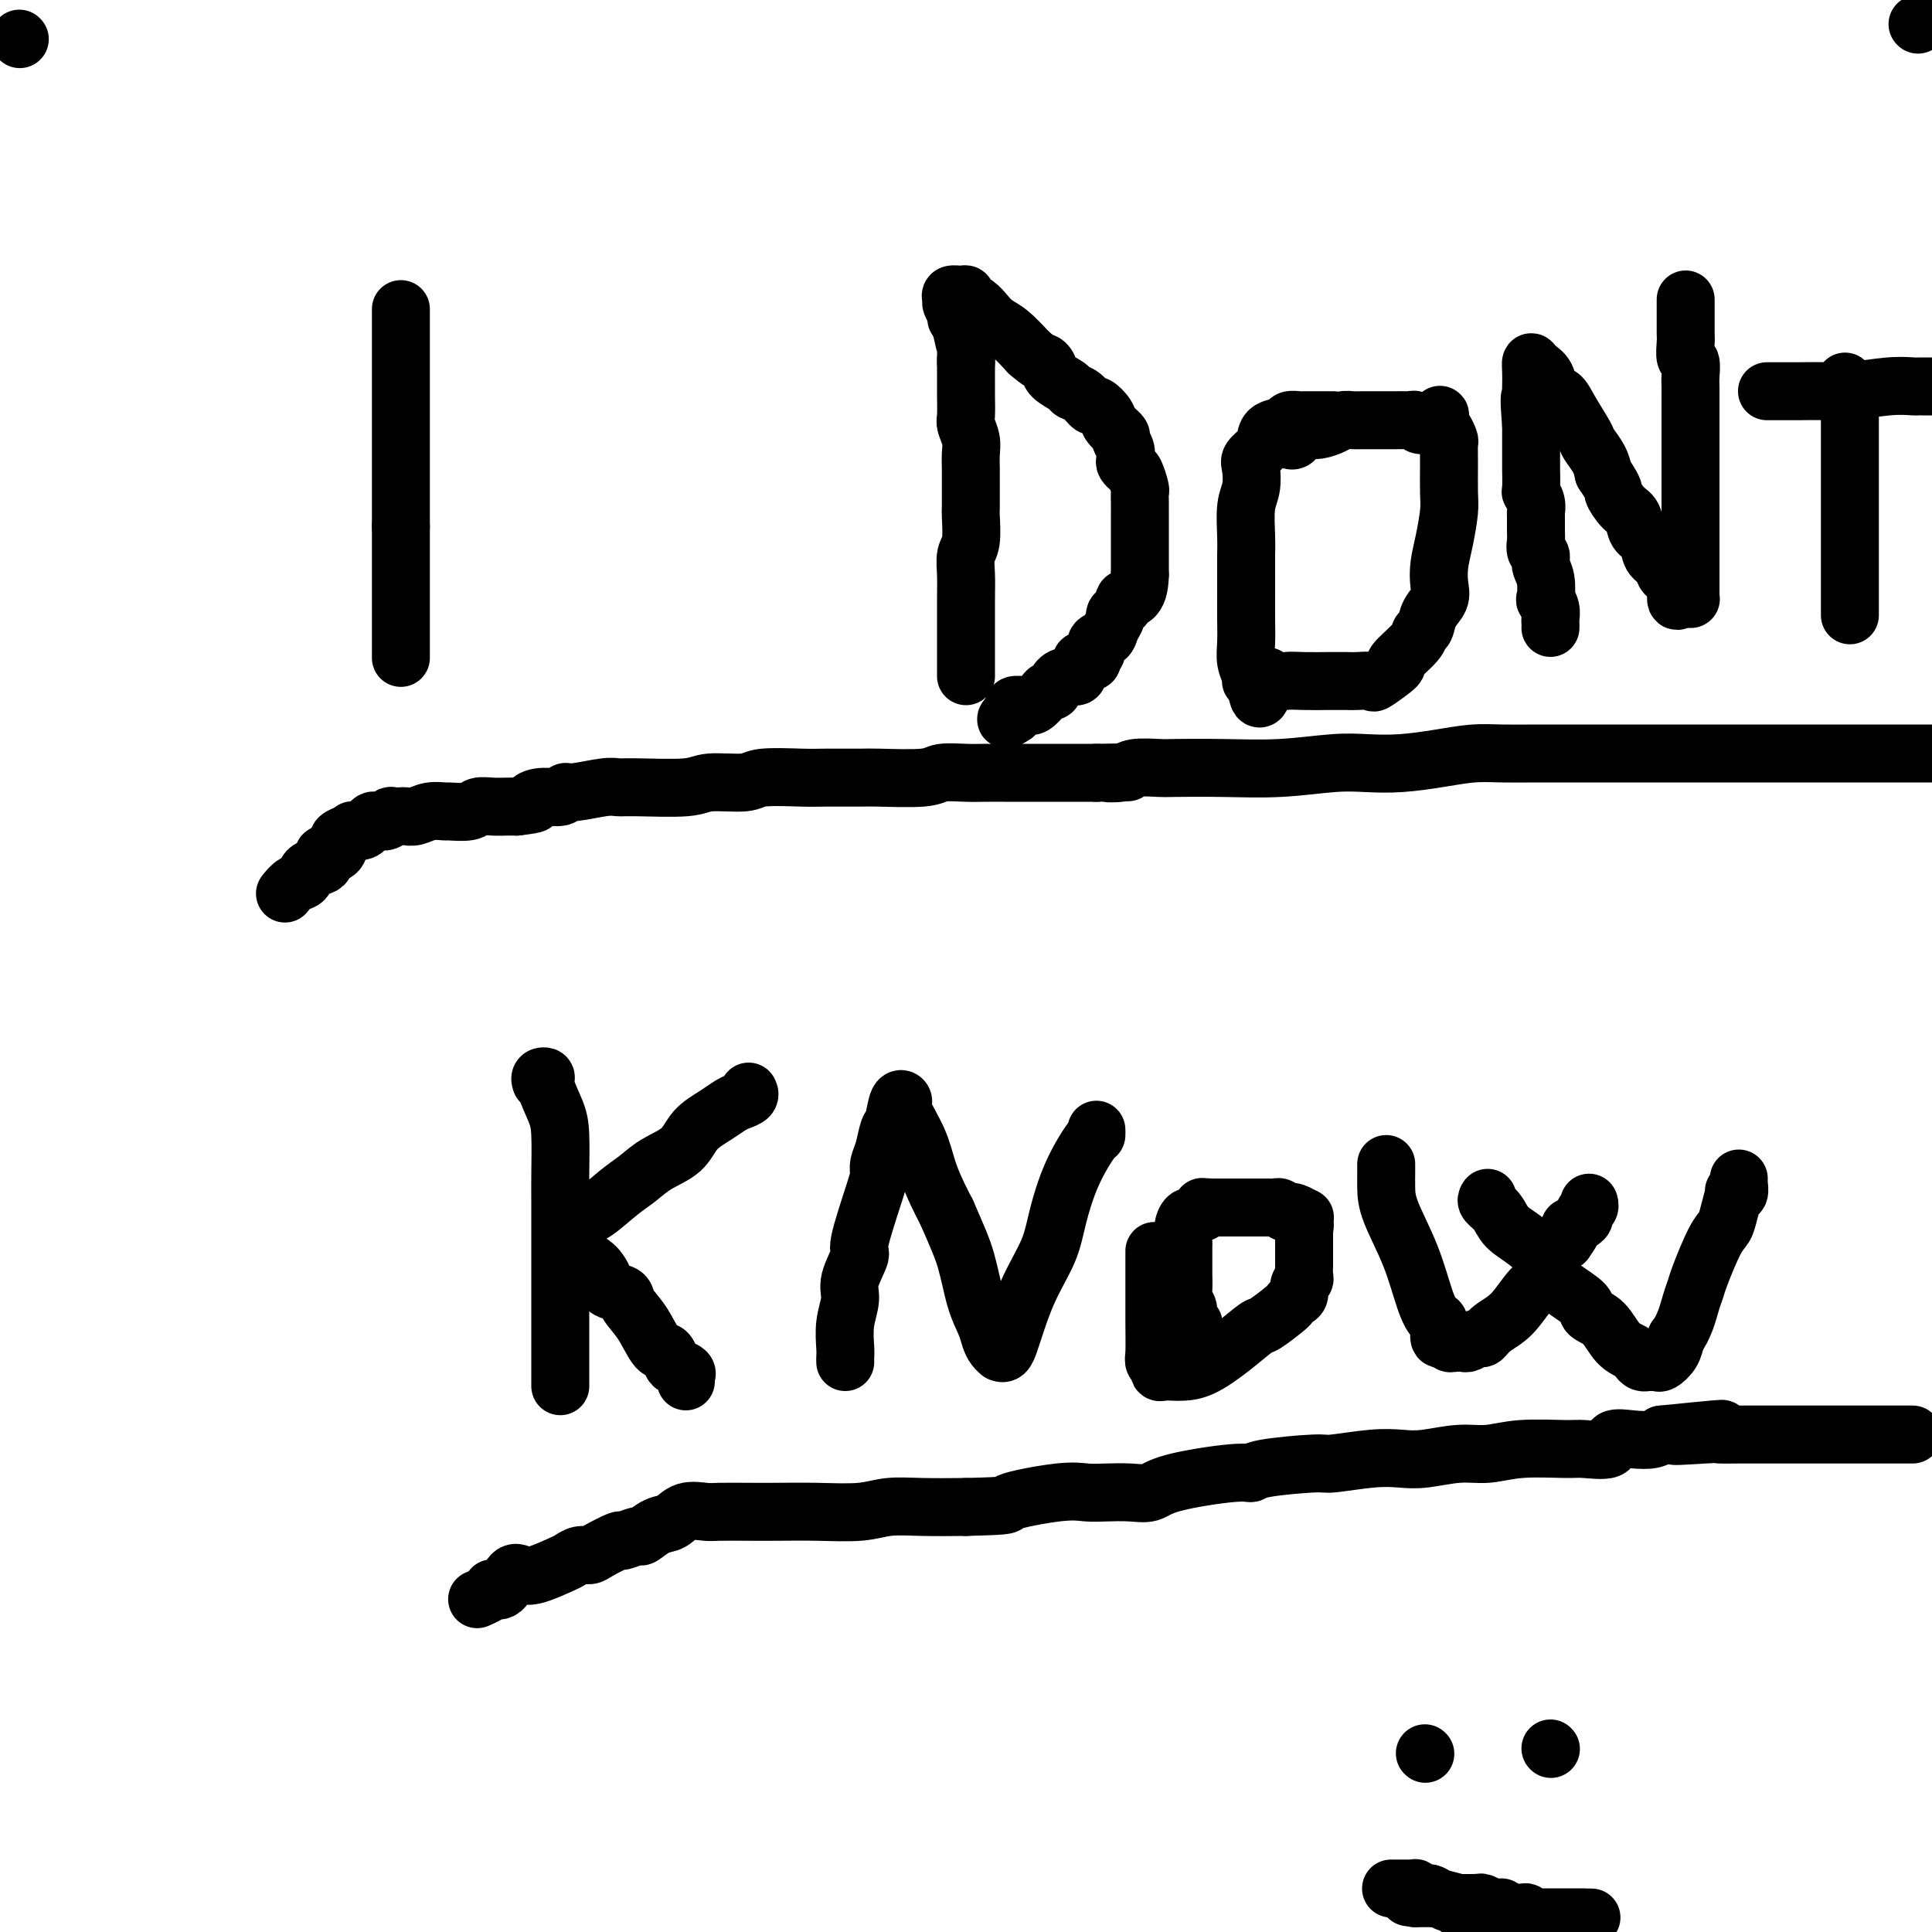 <svg viewBox='0 0 400 400' version='1.1' xmlns='http://www.w3.org/2000/svg' xmlns:xlink='http://www.w3.org/1999/xlink'><g fill='none' stroke='#000000' stroke-width='12' stroke-linecap='round' stroke-linejoin='round'><path d='M83,64c0.000,0.472 0.000,0.944 0,1c0.000,0.056 0.000,-0.303 0,0c0.000,0.303 -0.000,1.267 0,2c0.000,0.733 0.000,1.236 0,2c0.000,0.764 0.000,1.788 0,3c0.000,1.212 -0.000,2.613 0,3c0.000,0.387 0.000,-0.240 0,0c0.000,0.240 -0.000,1.349 0,3c0.000,1.651 0.000,3.846 0,5c-0.000,1.154 0.000,1.268 0,2c0.000,0.732 0.000,2.081 0,3c0.000,0.919 0.000,1.408 0,3c0.000,1.592 0.000,4.289 0,6c0.000,1.711 -0.000,2.438 0,3c0.000,0.562 0.000,0.959 0,2c0.000,1.041 -0.000,2.726 0,4c0.000,1.274 0.000,2.137 0,3'/><path d='M83,109c0.000,7.947 0.000,5.313 0,5c0.000,-0.313 -0.000,1.694 0,3c0.000,1.306 0.000,1.913 0,3c0.000,1.087 0.000,2.656 0,4c0.000,1.344 -0.000,2.463 0,4c0.000,1.537 0.000,3.491 0,5c0.000,1.509 -0.000,2.574 0,3c0.000,0.426 0.000,0.213 0,0'/><path d='M200,140c0.000,-0.722 0.000,-1.445 0,-2c-0.000,-0.555 -0.001,-0.943 0,-2c0.001,-1.057 0.004,-2.783 0,-5c-0.004,-2.217 -0.015,-4.923 0,-7c0.015,-2.077 0.057,-3.523 0,-5c-0.057,-1.477 -0.211,-2.983 0,-4c0.211,-1.017 0.789,-1.543 1,-3c0.211,-1.457 0.057,-3.846 0,-5c-0.057,-1.154 -0.015,-1.075 0,-2c0.015,-0.925 0.005,-2.855 0,-4c-0.005,-1.145 -0.005,-1.504 0,-2c0.005,-0.496 0.015,-1.128 0,-2c-0.015,-0.872 -0.057,-1.984 0,-3c0.057,-1.016 0.211,-1.936 0,-3c-0.211,-1.064 -0.789,-2.272 -1,-3c-0.211,-0.728 -0.057,-0.977 0,-2c0.057,-1.023 0.015,-2.821 0,-4c-0.015,-1.179 -0.004,-1.741 0,-3c0.004,-1.259 0.001,-3.217 0,-4c-0.001,-0.783 -0.001,-0.392 0,0'/><path d='M200,75c0.043,-10.810 0.151,-5.334 0,-4c-0.151,1.334 -0.562,-1.474 -1,-3c-0.438,-1.526 -0.904,-1.772 -1,-2c-0.096,-0.228 0.177,-0.439 0,-1c-0.177,-0.561 -0.804,-1.472 -1,-2c-0.196,-0.528 0.039,-0.673 0,-1c-0.039,-0.327 -0.352,-0.834 0,-1c0.352,-0.166 1.368,0.010 2,0c0.632,-0.010 0.879,-0.207 1,0c0.121,0.207 0.115,0.818 0,1c-0.115,0.182 -0.338,-0.066 0,0c0.338,0.066 1.237,0.446 2,1c0.763,0.554 1.390,1.283 2,2c0.610,0.717 1.203,1.424 2,2c0.797,0.576 1.799,1.022 3,2c1.201,0.978 2.600,2.489 4,4'/><path d='M213,73c2.634,2.274 2.718,1.957 3,2c0.282,0.043 0.761,0.444 1,1c0.239,0.556 0.239,1.267 1,2c0.761,0.733 2.283,1.487 3,2c0.717,0.513 0.630,0.784 1,1c0.370,0.216 1.197,0.375 2,1c0.803,0.625 1.582,1.715 2,2c0.418,0.285 0.475,-0.237 1,0c0.525,0.237 1.517,1.232 2,2c0.483,0.768 0.455,1.309 1,2c0.545,0.691 1.662,1.533 2,2c0.338,0.467 -0.103,0.559 0,1c0.103,0.441 0.748,1.229 1,2c0.252,0.771 0.110,1.524 0,2c-0.110,0.476 -0.187,0.676 0,1c0.187,0.324 0.639,0.772 1,1c0.361,0.228 0.633,0.237 1,1c0.367,0.763 0.830,2.281 1,3c0.170,0.719 0.045,0.639 0,1c-0.045,0.361 -0.012,1.162 0,2c0.012,0.838 0.003,1.712 0,2c-0.003,0.288 -0.001,-0.012 0,1c0.001,1.012 0.000,3.335 0,4c-0.000,0.665 -0.000,-0.330 0,0c0.000,0.330 0.000,1.983 0,3c-0.000,1.017 -0.000,1.396 0,2c0.000,0.604 0.000,1.432 0,2c-0.000,0.568 -0.000,0.877 0,1c0.000,0.123 0.000,0.062 0,0'/><path d='M236,119c-0.094,5.588 -2.330,5.058 -3,5c-0.670,-0.058 0.225,0.356 0,1c-0.225,0.644 -1.571,1.520 -2,2c-0.429,0.480 0.058,0.566 0,1c-0.058,0.434 -0.661,1.215 -1,2c-0.339,0.785 -0.414,1.573 -1,2c-0.586,0.427 -1.681,0.493 -2,1c-0.319,0.507 0.140,1.454 0,2c-0.140,0.546 -0.878,0.690 -1,1c-0.122,0.310 0.373,0.786 0,1c-0.373,0.214 -1.615,0.166 -2,0c-0.385,-0.166 0.087,-0.451 0,0c-0.087,0.451 -0.734,1.639 -1,2c-0.266,0.361 -0.151,-0.106 0,0c0.151,0.106 0.339,0.784 0,1c-0.339,0.216 -1.203,-0.032 -2,0c-0.797,0.032 -1.526,0.342 -2,1c-0.474,0.658 -0.691,1.665 -1,2c-0.309,0.335 -0.709,-0.001 -1,0c-0.291,0.001 -0.472,0.340 -1,1c-0.528,0.660 -1.403,1.640 -2,2c-0.597,0.360 -0.916,0.099 -1,0c-0.084,-0.099 0.069,-0.038 0,0c-0.069,0.038 -0.359,0.051 -1,0c-0.641,-0.051 -1.634,-0.168 -2,0c-0.366,0.168 -0.105,0.619 0,1c0.105,0.381 0.052,0.690 0,1'/><path d='M210,148c-2.711,1.867 -1.489,0.533 -1,0c0.489,-0.533 0.244,-0.267 0,0'/><path d='M276,87c-0.364,-0.000 -0.728,-0.000 -1,0c-0.272,0.000 -0.453,0.000 -1,0c-0.547,-0.000 -1.460,-0.001 -2,0c-0.540,0.001 -0.706,0.003 -1,0c-0.294,-0.003 -0.716,-0.013 -1,0c-0.284,0.013 -0.429,0.048 -1,0c-0.571,-0.048 -1.566,-0.179 -2,0c-0.434,0.179 -0.306,0.667 -1,1c-0.694,0.333 -2.211,0.510 -3,1c-0.789,0.490 -0.852,1.292 -1,2c-0.148,0.708 -0.383,1.320 -1,2c-0.617,0.680 -1.615,1.427 -2,2c-0.385,0.573 -0.156,0.971 0,2c0.156,1.029 0.238,2.691 0,4c-0.238,1.309 -0.796,2.267 -1,4c-0.204,1.733 -0.055,4.241 0,6c0.055,1.759 0.015,2.770 0,4c-0.015,1.230 -0.005,2.678 0,4c0.005,1.322 0.005,2.519 0,4c-0.005,1.481 -0.016,3.248 0,5c0.016,1.752 0.060,3.489 0,5c-0.060,1.511 -0.222,2.797 0,4c0.222,1.203 0.829,2.324 1,3c0.171,0.676 -0.094,0.907 0,1c0.094,0.093 0.547,0.046 1,0'/><path d='M260,141c0.583,7.116 1.541,1.907 2,0c0.459,-1.907 0.420,-0.511 1,0c0.580,0.511 1.778,0.137 3,0c1.222,-0.137 2.468,-0.038 4,0c1.532,0.038 3.348,0.013 5,0c1.652,-0.013 3.138,-0.015 4,0c0.862,0.015 1.099,0.046 2,0c0.901,-0.046 2.466,-0.169 3,0c0.534,0.169 0.037,0.630 1,0c0.963,-0.630 3.386,-2.352 4,-3c0.614,-0.648 -0.580,-0.221 0,-1c0.580,-0.779 2.933,-2.764 4,-4c1.067,-1.236 0.846,-1.723 1,-2c0.154,-0.277 0.681,-0.345 1,-1c0.319,-0.655 0.428,-1.898 1,-3c0.572,-1.102 1.607,-2.063 2,-3c0.393,-0.937 0.144,-1.851 0,-3c-0.144,-1.149 -0.182,-2.533 0,-4c0.182,-1.467 0.584,-3.017 1,-5c0.416,-1.983 0.844,-4.400 1,-6c0.156,-1.600 0.039,-2.384 0,-4c-0.039,-1.616 0.001,-4.066 0,-6c-0.001,-1.934 -0.041,-3.354 0,-4c0.041,-0.646 0.165,-0.520 0,-1c-0.165,-0.480 -0.619,-1.566 -1,-2c-0.381,-0.434 -0.691,-0.217 -1,0'/><path d='M298,89c0.092,-5.637 0.323,-2.228 0,-1c-0.323,1.228 -1.199,0.277 -2,0c-0.801,-0.277 -1.528,0.122 -2,0c-0.472,-0.122 -0.688,-0.765 -1,-1c-0.312,-0.235 -0.719,-0.063 -1,0c-0.281,0.063 -0.435,0.017 -1,0c-0.565,-0.017 -1.541,-0.004 -2,0c-0.459,0.004 -0.402,0.000 -1,0c-0.598,-0.000 -1.850,0.003 -3,0c-1.150,-0.003 -2.199,-0.011 -3,0c-0.801,0.011 -1.356,0.041 -2,0c-0.644,-0.041 -1.377,-0.154 -2,0c-0.623,0.154 -1.137,0.575 -2,1c-0.863,0.425 -2.076,0.853 -3,1c-0.924,0.147 -1.558,0.011 -2,0c-0.442,-0.011 -0.692,0.102 -1,0c-0.308,-0.102 -0.675,-0.420 -1,0c-0.325,0.420 -0.609,1.577 -1,2c-0.391,0.423 -0.888,0.114 -1,0c-0.112,-0.114 0.162,-0.031 0,0c-0.162,0.031 -0.761,0.009 -1,0c-0.239,-0.009 -0.120,-0.004 0,0'/><path d='M321,130c0.008,-0.352 0.016,-0.704 0,-1c-0.016,-0.296 -0.056,-0.537 0,-1c0.056,-0.463 0.207,-1.149 0,-2c-0.207,-0.851 -0.772,-1.867 -1,-2c-0.228,-0.133 -0.117,0.617 0,0c0.117,-0.617 0.242,-2.603 0,-4c-0.242,-1.397 -0.849,-2.207 -1,-3c-0.151,-0.793 0.156,-1.568 0,-2c-0.156,-0.432 -0.774,-0.521 -1,-1c-0.226,-0.479 -0.060,-1.349 0,-2c0.060,-0.651 0.012,-1.082 0,-2c-0.012,-0.918 0.011,-2.323 0,-3c-0.011,-0.677 -0.055,-0.626 0,-1c0.055,-0.374 0.211,-1.172 0,-2c-0.211,-0.828 -0.789,-1.684 -1,-2c-0.211,-0.316 -0.057,-0.090 0,-1c0.057,-0.910 0.015,-2.955 0,-4c-0.015,-1.045 -0.004,-1.089 0,-2c0.004,-0.911 0.001,-2.689 0,-4c-0.001,-1.311 -0.001,-2.156 0,-3'/><path d='M317,88c-0.619,-7.591 -0.166,-5.569 0,-5c0.166,0.569 0.046,-0.314 0,-1c-0.046,-0.686 -0.020,-1.174 0,-2c0.020,-0.826 0.032,-1.990 0,-3c-0.032,-1.010 -0.107,-1.866 0,-2c0.107,-0.134 0.398,0.454 1,1c0.602,0.546 1.517,1.050 2,2c0.483,0.950 0.534,2.347 1,3c0.466,0.653 1.347,0.562 2,1c0.653,0.438 1.078,1.405 2,3c0.922,1.595 2.340,3.819 3,5c0.660,1.181 0.562,1.318 1,2c0.438,0.682 1.411,1.909 2,3c0.589,1.091 0.795,2.045 1,3'/><path d='M332,98c2.682,3.994 1.889,3.478 2,4c0.111,0.522 1.128,2.083 2,3c0.872,0.917 1.600,1.190 2,2c0.400,0.810 0.473,2.158 1,3c0.527,0.842 1.508,1.178 2,2c0.492,0.822 0.495,2.130 1,3c0.505,0.870 1.511,1.301 2,2c0.489,0.699 0.459,1.665 1,2c0.541,0.335 1.651,0.037 2,1c0.349,0.963 -0.064,3.186 0,4c0.064,0.814 0.606,0.217 1,0c0.394,-0.217 0.642,-0.055 1,0c0.358,0.055 0.828,0.002 1,0c0.172,-0.002 0.046,0.048 0,0c-0.046,-0.048 -0.012,-0.194 0,-1c0.012,-0.806 0.003,-2.271 0,-3c-0.003,-0.729 -0.001,-0.720 0,-2c0.001,-1.280 0.000,-3.848 0,-5c-0.000,-1.152 -0.000,-0.887 0,-2c0.000,-1.113 0.000,-3.604 0,-5c-0.000,-1.396 -0.000,-1.698 0,-2'/><path d='M350,104c-0.000,-3.610 -0.000,-2.634 0,-3c0.000,-0.366 0.000,-2.072 0,-3c-0.000,-0.928 -0.000,-1.078 0,-1c0.000,0.078 0.000,0.382 0,0c-0.000,-0.382 -0.000,-1.451 0,-2c0.000,-0.549 0.000,-0.577 0,-1c-0.000,-0.423 -0.000,-1.240 0,-2c0.000,-0.760 0.000,-1.464 0,-2c-0.000,-0.536 -0.000,-0.905 0,-2c0.000,-1.095 0.001,-2.917 0,-4c-0.001,-1.083 -0.004,-1.426 0,-2c0.004,-0.574 0.015,-1.379 0,-2c-0.015,-0.621 -0.057,-1.058 0,-2c0.057,-0.942 0.211,-2.388 0,-3c-0.211,-0.612 -0.789,-0.390 -1,-1c-0.211,-0.610 -0.057,-2.051 0,-3c0.057,-0.949 0.015,-1.407 0,-2c-0.015,-0.593 -0.004,-1.322 0,-2c0.004,-0.678 0.001,-1.305 0,-2c-0.001,-0.695 -0.000,-1.456 0,-2c0.000,-0.544 0.000,-0.870 0,-1c-0.000,-0.130 -0.000,-0.065 0,0'/><path d='M382,79c-0.113,0.475 -0.226,0.950 0,1c0.226,0.050 0.793,-0.326 1,0c0.207,0.326 0.056,1.355 0,2c-0.056,0.645 -0.015,0.906 0,2c0.015,1.094 0.004,3.019 0,5c-0.004,1.981 -0.001,4.016 0,6c0.001,1.984 0.000,3.917 0,6c-0.000,2.083 -0.000,4.315 0,6c0.000,1.685 0.000,2.822 0,4c-0.000,1.178 -0.000,2.396 0,3c0.000,0.604 0.000,0.595 0,1c-0.000,0.405 -0.000,1.225 0,2c0.000,0.775 0.000,1.505 0,2c-0.000,0.495 -0.000,0.757 0,1c0.000,0.243 0.000,0.469 0,1c-0.000,0.531 -0.000,1.369 0,2c0.000,0.631 0.000,1.056 0,1c-0.000,-0.056 -0.000,-0.592 0,0c0.000,0.592 0.000,2.312 0,3c-0.000,0.688 -0.000,0.344 0,0'/><path d='M366,81c-0.147,0.001 -0.294,0.001 0,0c0.294,-0.001 1.029,-0.004 2,0c0.971,0.004 2.180,0.015 4,0c1.820,-0.015 4.252,-0.057 6,0c1.748,0.057 2.811,0.211 5,0c2.189,-0.211 5.504,-0.789 8,-1c2.496,-0.211 4.174,-0.057 5,0c0.826,0.057 0.799,0.015 1,0c0.201,-0.015 0.631,-0.004 1,0c0.369,0.004 0.677,0.001 1,0c0.323,-0.001 0.662,-0.001 1,0'/><path d='M112,224c-0.127,-0.396 -0.255,-0.791 0,-1c0.255,-0.209 0.891,-0.230 1,0c0.109,0.230 -0.311,0.712 0,2c0.311,1.288 1.351,3.384 2,5c0.649,1.616 0.906,2.753 1,5c0.094,2.247 0.025,5.603 0,8c-0.025,2.397 -0.007,3.833 0,6c0.007,2.167 0.002,5.064 0,8c-0.002,2.936 -0.000,5.910 0,9c0.000,3.090 0.000,6.296 0,8c-0.000,1.704 -0.000,1.905 0,3c0.000,1.095 0.000,3.085 0,4c-0.000,0.915 -0.000,0.756 0,1c0.000,0.244 0.000,0.892 0,1c-0.000,0.108 -0.000,-0.325 0,0c0.000,0.325 0.000,1.407 0,2c-0.000,0.593 -0.000,0.698 0,1c0.000,0.302 0.000,0.801 0,1c-0.000,0.199 -0.000,0.100 0,0'/><path d='M119,252c0.208,0.011 0.416,0.022 1,0c0.584,-0.022 1.542,-0.077 3,-1c1.458,-0.923 3.414,-2.715 5,-4c1.586,-1.285 2.802,-2.063 4,-3c1.198,-0.937 2.380,-2.034 4,-3c1.620,-0.966 3.679,-1.803 5,-3c1.321,-1.197 1.902,-2.754 3,-4c1.098,-1.246 2.711,-2.180 4,-3c1.289,-0.820 2.254,-1.526 3,-2c0.746,-0.474 1.272,-0.715 2,-1c0.728,-0.285 1.658,-0.615 2,-1c0.342,-0.385 0.098,-0.824 0,-1c-0.098,-0.176 -0.049,-0.088 0,0'/><path d='M119,257c-0.038,0.236 -0.076,0.473 0,1c0.076,0.527 0.266,1.345 1,2c0.734,0.655 2.012,1.147 3,2c0.988,0.853 1.685,2.067 2,3c0.315,0.933 0.248,1.585 1,2c0.752,0.415 2.324,0.593 3,1c0.676,0.407 0.458,1.044 1,2c0.542,0.956 1.846,2.231 3,4c1.154,1.769 2.159,4.032 3,5c0.841,0.968 1.518,0.640 2,1c0.482,0.360 0.770,1.407 1,2c0.230,0.593 0.401,0.734 1,1c0.599,0.266 1.624,0.659 2,1c0.376,0.341 0.101,0.630 0,1c-0.101,0.370 -0.029,0.820 0,1c0.029,0.180 0.014,0.090 0,0'/><path d='M175,282c-0.009,-0.313 -0.019,-0.626 0,-1c0.019,-0.374 0.066,-0.808 0,-2c-0.066,-1.192 -0.245,-3.141 0,-5c0.245,-1.859 0.913,-3.628 1,-5c0.087,-1.372 -0.407,-2.345 0,-4c0.407,-1.655 1.716,-3.990 2,-5c0.284,-1.010 -0.457,-0.695 0,-3c0.457,-2.305 2.111,-7.231 3,-10c0.889,-2.769 1.012,-3.383 1,-4c-0.012,-0.617 -0.158,-1.238 0,-2c0.158,-0.762 0.621,-1.665 1,-3c0.379,-1.335 0.673,-3.101 1,-4c0.327,-0.899 0.686,-0.931 1,-2c0.314,-1.069 0.584,-3.176 1,-4c0.416,-0.824 0.979,-0.367 1,0c0.021,0.367 -0.500,0.642 0,2c0.500,1.358 2.021,3.797 3,6c0.979,2.203 1.418,4.170 2,6c0.582,1.830 1.309,3.523 2,5c0.691,1.477 1.345,2.739 2,4'/><path d='M196,251c2.361,5.408 3.262,7.427 4,10c0.738,2.573 1.312,5.698 2,8c0.688,2.302 1.490,3.779 2,5c0.510,1.221 0.728,2.185 1,3c0.272,0.815 0.598,1.480 1,2c0.402,0.520 0.880,0.895 1,1c0.120,0.105 -0.118,-0.058 0,0c0.118,0.058 0.591,0.338 1,0c0.409,-0.338 0.752,-1.293 1,-2c0.248,-0.707 0.400,-1.165 1,-3c0.600,-1.835 1.649,-5.046 3,-8c1.351,-2.954 3.003,-5.652 4,-8c0.997,-2.348 1.339,-4.346 2,-7c0.661,-2.654 1.641,-5.965 3,-9c1.359,-3.035 3.096,-5.794 4,-7c0.904,-1.206 0.974,-0.859 1,-1c0.026,-0.141 0.007,-0.769 0,-1c-0.007,-0.231 -0.002,-0.066 0,0c0.002,0.066 0.001,0.033 0,0'/><path d='M239,259c0.000,0.159 0.000,0.319 0,1c-0.000,0.681 -0.001,1.884 0,3c0.001,1.116 0.004,2.145 0,4c-0.004,1.855 -0.015,4.536 0,7c0.015,2.464 0.057,4.712 0,6c-0.057,1.288 -0.212,1.617 0,2c0.212,0.383 0.791,0.821 1,1c0.209,0.179 0.048,0.101 0,0c-0.048,-0.101 0.016,-0.223 0,0c-0.016,0.223 -0.113,0.791 0,1c0.113,0.209 0.437,0.059 1,0c0.563,-0.059 1.366,-0.027 2,0c0.634,0.027 1.098,0.048 2,0c0.902,-0.048 2.242,-0.167 4,-1c1.758,-0.833 3.934,-2.380 6,-4c2.066,-1.620 4.020,-3.313 5,-4c0.980,-0.687 0.985,-0.368 2,-1c1.015,-0.632 3.042,-2.214 4,-3c0.958,-0.786 0.849,-0.774 1,-1c0.151,-0.226 0.562,-0.689 1,-1c0.438,-0.311 0.902,-0.468 1,-1c0.098,-0.532 -0.170,-1.437 0,-2c0.170,-0.563 0.778,-0.782 1,-1c0.222,-0.218 0.060,-0.434 0,-1c-0.060,-0.566 -0.016,-1.483 0,-2c0.016,-0.517 0.004,-0.635 0,-1c-0.004,-0.365 -0.001,-0.976 0,-1c0.001,-0.024 0.000,0.540 0,0c-0.000,-0.540 -0.000,-2.184 0,-3c0.000,-0.816 0.000,-0.805 0,-1c-0.000,-0.195 -0.000,-0.598 0,-1'/><path d='M270,255c0.307,-2.349 0.076,-1.222 0,-1c-0.076,0.222 0.004,-0.462 0,-1c-0.004,-0.538 -0.091,-0.929 0,-1c0.091,-0.071 0.361,0.178 0,0c-0.361,-0.178 -1.354,-0.784 -2,-1c-0.646,-0.216 -0.947,-0.044 -1,0c-0.053,0.044 0.140,-0.041 0,0c-0.140,0.041 -0.614,0.207 -1,0c-0.386,-0.207 -0.684,-0.788 -1,-1c-0.316,-0.212 -0.652,-0.057 -1,0c-0.348,0.057 -0.709,0.015 -1,0c-0.291,-0.015 -0.511,-0.004 -1,0c-0.489,0.004 -1.248,0.001 -2,0c-0.752,-0.001 -1.498,-0.000 -2,0c-0.502,0.000 -0.760,0.000 -1,0c-0.240,-0.000 -0.462,-0.000 -1,0c-0.538,0.000 -1.392,0.000 -2,0c-0.608,-0.000 -0.971,-0.000 -1,0c-0.029,0.000 0.278,0.000 0,0c-0.278,-0.000 -1.139,-0.000 -2,0'/><path d='M251,250c-2.477,-0.065 -2.169,-0.229 -2,0c0.169,0.229 0.199,0.851 0,1c-0.199,0.149 -0.628,-0.173 -1,0c-0.372,0.173 -0.688,0.843 -1,1c-0.312,0.157 -0.619,-0.199 -1,0c-0.381,0.199 -0.834,0.954 -1,2c-0.166,1.046 -0.044,2.383 0,3c0.044,0.617 0.012,0.513 0,1c-0.012,0.487 -0.003,1.566 0,2c0.003,0.434 -0.000,0.224 0,1c0.000,0.776 0.004,2.539 0,3c-0.004,0.461 -0.016,-0.382 0,0c0.016,0.382 0.061,1.987 0,3c-0.061,1.013 -0.226,1.434 0,2c0.226,0.566 0.844,1.275 1,2c0.156,0.725 -0.150,1.464 0,2c0.150,0.536 0.757,0.867 1,1c0.243,0.133 0.121,0.066 0,0'/><path d='M287,241c-0.001,0.375 -0.002,0.750 0,1c0.002,0.250 0.006,0.377 0,1c-0.006,0.623 -0.023,1.744 0,3c0.023,1.256 0.087,2.649 1,5c0.913,2.351 2.675,5.661 4,9c1.325,3.339 2.215,6.708 3,9c0.785,2.292 1.467,3.508 2,4c0.533,0.492 0.916,0.261 1,1c0.084,0.739 -0.132,2.447 0,3c0.132,0.553 0.613,-0.048 1,0c0.387,0.048 0.680,0.746 1,1c0.320,0.254 0.667,0.064 1,0c0.333,-0.064 0.652,-0.001 1,0c0.348,0.001 0.725,-0.058 1,0c0.275,0.058 0.450,0.233 1,0c0.550,-0.233 1.477,-0.874 2,-1c0.523,-0.126 0.644,0.265 1,0c0.356,-0.265 0.949,-1.184 2,-2c1.051,-0.816 2.561,-1.528 4,-3c1.439,-1.472 2.808,-3.704 4,-5c1.192,-1.296 2.205,-1.657 3,-3c0.795,-1.343 1.370,-3.670 2,-5c0.630,-1.330 1.315,-1.665 2,-2'/><path d='M324,257c2.752,-3.726 1.134,-3.040 1,-3c-0.134,0.040 1.218,-0.568 2,-1c0.782,-0.432 0.994,-0.690 1,-1c0.006,-0.310 -0.194,-0.671 0,-1c0.194,-0.329 0.783,-0.627 1,-1c0.217,-0.373 0.062,-0.821 0,-1c-0.062,-0.179 -0.031,-0.090 0,0'/><path d='M308,248c-0.190,0.270 -0.380,0.540 0,1c0.380,0.460 1.329,1.109 2,2c0.671,0.891 1.063,2.023 2,3c0.937,0.977 2.420,1.798 4,3c1.580,1.202 3.258,2.784 4,4c0.742,1.216 0.548,2.067 1,3c0.452,0.933 1.552,1.948 3,3c1.448,1.052 3.246,2.141 4,3c0.754,0.859 0.464,1.487 1,2c0.536,0.513 1.898,0.912 3,2c1.102,1.088 1.946,2.866 3,4c1.054,1.134 2.320,1.624 3,2c0.680,0.376 0.775,0.637 1,1c0.225,0.363 0.581,0.830 1,1c0.419,0.170 0.900,0.045 1,0c0.100,-0.045 -0.181,-0.011 0,0c0.181,0.011 0.826,-0.002 1,0c0.174,0.002 -0.122,0.020 0,0c0.122,-0.020 0.662,-0.078 1,0c0.338,0.078 0.476,0.290 1,0c0.524,-0.290 1.436,-1.083 2,-2c0.564,-0.917 0.782,-1.959 1,-3'/><path d='M347,277c1.707,-2.198 2.475,-5.193 3,-7c0.525,-1.807 0.809,-2.425 1,-3c0.191,-0.575 0.290,-1.108 1,-3c0.710,-1.892 2.032,-5.145 3,-7c0.968,-1.855 1.584,-2.313 2,-3c0.416,-0.687 0.633,-1.602 1,-3c0.367,-1.398 0.883,-3.278 1,-4c0.117,-0.722 -0.165,-0.285 0,0c0.165,0.285 0.776,0.416 1,0c0.224,-0.416 0.060,-1.381 0,-2c-0.060,-0.619 -0.017,-0.891 0,-1c0.017,-0.109 0.009,-0.054 0,0'/><path d='M295,363c0.000,0.000 0.100,0.100 0.1,0.1'/><path d='M321,362c0.000,0.000 0.100,0.100 0.1,0.1'/><path d='M288,391c0.398,-0.000 0.795,-0.000 1,0c0.205,0.000 0.217,0.000 0,0c-0.217,-0.000 -0.661,-0.001 0,0c0.661,0.001 2.429,0.004 3,0c0.571,-0.004 -0.054,-0.015 0,0c0.054,0.015 0.788,0.057 1,0c0.212,-0.057 -0.098,-0.211 0,0c0.098,0.211 0.603,0.788 1,1c0.397,0.212 0.685,0.061 1,0c0.315,-0.061 0.658,-0.030 1,0'/><path d='M296,392c1.469,0.399 1.140,0.895 1,1c-0.140,0.105 -0.092,-0.183 1,0c1.092,0.183 3.228,0.836 4,1c0.772,0.164 0.182,-0.163 0,0c-0.182,0.163 0.045,0.814 0,1c-0.045,0.186 -0.363,-0.094 0,0c0.363,0.094 1.408,0.561 2,1c0.592,0.439 0.732,0.850 1,1c0.268,0.150 0.666,0.040 1,0c0.334,-0.040 0.605,-0.011 1,0c0.395,0.011 0.914,0.003 1,0c0.086,-0.003 -0.261,-0.001 0,0c0.261,0.001 1.131,0.000 2,0'/><path d='M310,397c2.405,0.774 1.418,0.207 1,0c-0.418,-0.207 -0.267,-0.056 0,0c0.267,0.056 0.650,0.015 1,0c0.350,-0.015 0.668,-0.004 1,0c0.332,0.004 0.680,0.001 1,0c0.320,-0.001 0.614,-0.000 1,0c0.386,0.000 0.864,0.000 1,0c0.136,-0.000 -0.070,-0.000 0,0c0.070,0.000 0.414,0.000 1,0c0.586,-0.000 1.413,-0.000 2,0c0.587,0.000 0.936,0.000 1,0c0.064,-0.000 -0.155,-0.000 0,0c0.155,0.000 0.686,0.000 1,0c0.314,-0.000 0.413,-0.000 1,0c0.587,0.000 1.663,0.000 2,0c0.337,-0.000 -0.064,-0.000 0,0c0.064,0.000 0.592,0.000 1,0c0.408,-0.000 0.697,-0.000 1,0c0.303,0.000 0.620,0.000 1,0c0.380,-0.000 0.823,-0.000 1,0c0.177,0.000 0.089,0.000 0,0'/><path d='M328,397c2.839,0.000 0.935,0.000 0,0c-0.935,-0.000 -0.903,-0.000 -1,0c-0.097,0.000 -0.323,0.000 -1,0c-0.677,-0.000 -1.805,-0.000 -2,0c-0.195,0.000 0.542,0.000 0,0c-0.542,-0.000 -2.364,-0.000 -3,0c-0.636,0.000 -0.087,0.001 0,0c0.087,-0.001 -0.287,-0.004 -1,0c-0.713,0.004 -1.763,0.015 -2,0c-0.237,-0.015 0.340,-0.057 0,0c-0.340,0.057 -1.595,0.212 -2,0c-0.405,-0.212 0.042,-0.793 0,-1c-0.042,-0.207 -0.571,-0.041 -1,0c-0.429,0.041 -0.758,-0.041 -1,0c-0.242,0.041 -0.396,0.207 -1,0c-0.604,-0.207 -1.657,-0.788 -2,-1c-0.343,-0.212 0.023,-0.057 0,0c-0.023,0.057 -0.435,0.016 -1,0c-0.565,-0.016 -1.282,-0.008 -2,0'/><path d='M308,395c-3.045,-0.249 -0.657,0.130 0,0c0.657,-0.130 -0.415,-0.767 -1,-1c-0.585,-0.233 -0.681,-0.063 -1,0c-0.319,0.063 -0.860,0.017 -1,0c-0.140,-0.017 0.122,-0.005 0,0c-0.122,0.005 -0.627,0.002 -1,0c-0.373,-0.002 -0.615,-0.004 -1,0c-0.385,0.004 -0.912,0.015 -1,0c-0.088,-0.015 0.265,-0.057 0,0c-0.265,0.057 -1.146,0.211 -2,0c-0.854,-0.211 -1.682,-0.789 -2,-1c-0.318,-0.211 -0.128,-0.057 0,0c0.128,0.057 0.193,0.015 0,0c-0.193,-0.015 -0.643,-0.004 -1,0c-0.357,0.004 -0.621,0.001 -1,0c-0.379,-0.001 -0.872,-0.000 -1,0c-0.128,0.000 0.110,0.000 0,0c-0.110,-0.000 -0.568,-0.000 -1,0c-0.432,0.000 -0.838,0.000 -1,0c-0.162,-0.000 -0.081,-0.000 0,0'/><path d='M293,393c-2.500,-0.333 -1.250,-0.167 0,0'/><path d='M59,185c0.624,-0.789 1.249,-1.578 2,-2c0.751,-0.422 1.629,-0.477 2,-1c0.371,-0.523 0.237,-1.515 1,-2c0.763,-0.485 2.425,-0.462 3,-1c0.575,-0.538 0.065,-1.635 0,-2c-0.065,-0.365 0.316,0.004 1,0c0.684,-0.004 1.670,-0.380 2,-1c0.330,-0.620 0.004,-1.486 0,-2c-0.004,-0.514 0.315,-0.678 1,-1c0.685,-0.322 1.738,-0.803 2,-1c0.262,-0.197 -0.266,-0.109 0,0c0.266,0.109 1.327,0.239 2,0c0.673,-0.239 0.957,-0.848 1,-1c0.043,-0.152 -0.156,0.152 0,0c0.156,-0.152 0.667,-0.759 1,-1c0.333,-0.241 0.488,-0.117 1,0c0.512,0.117 1.379,0.227 2,0c0.621,-0.227 0.995,-0.792 1,-1c0.005,-0.208 -0.358,-0.060 0,0c0.358,0.060 1.438,0.030 2,0c0.562,-0.030 0.606,-0.061 1,0c0.394,0.061 1.139,0.213 2,0c0.861,-0.213 1.840,-0.793 3,-1c1.160,-0.207 2.502,-0.041 3,0c0.498,0.041 0.154,-0.041 1,0c0.846,0.041 2.884,0.207 4,0c1.116,-0.207 1.309,-0.788 2,-1c0.691,-0.212 1.878,-0.057 3,0c1.122,0.057 2.178,0.016 3,0c0.822,-0.016 1.411,-0.008 2,0'/><path d='M107,167c5.260,-0.625 3.412,-0.688 3,-1c-0.412,-0.312 0.614,-0.872 2,-1c1.386,-0.128 3.134,0.176 4,0c0.866,-0.176 0.851,-0.832 1,-1c0.149,-0.168 0.463,0.152 2,0c1.537,-0.152 4.297,-0.777 6,-1c1.703,-0.223 2.347,-0.045 3,0c0.653,0.045 1.314,-0.044 4,0c2.686,0.044 7.398,0.222 10,0c2.602,-0.222 3.094,-0.844 5,-1c1.906,-0.156 5.225,0.154 7,0c1.775,-0.154 2.006,-0.774 4,-1c1.994,-0.226 5.753,-0.060 8,0c2.247,0.060 2.984,0.012 5,0c2.016,-0.012 5.312,0.011 7,0c1.688,-0.011 1.767,-0.055 4,0c2.233,0.055 6.621,0.211 9,0c2.379,-0.211 2.748,-0.789 4,-1c1.252,-0.211 3.387,-0.057 5,0c1.613,0.057 2.704,0.015 4,0c1.296,-0.015 2.798,-0.004 4,0c1.202,0.004 2.106,0.001 3,0c0.894,-0.001 1.779,-0.000 4,0c2.221,0.000 5.777,0.000 8,0c2.223,-0.000 3.111,-0.000 4,0'/><path d='M227,160c11.261,-0.171 4.912,-0.098 3,0c-1.912,0.098 0.612,0.222 2,0c1.388,-0.222 1.640,-0.791 3,-1c1.360,-0.209 3.829,-0.060 5,0c1.171,0.060 1.045,0.030 3,0c1.955,-0.030 5.990,-0.060 10,0c4.010,0.060 7.995,0.209 12,0c4.005,-0.209 8.030,-0.778 11,-1c2.970,-0.222 4.886,-0.098 7,0c2.114,0.098 4.427,0.170 7,0c2.573,-0.170 5.407,-0.581 8,-1c2.593,-0.419 4.945,-0.844 7,-1c2.055,-0.156 3.811,-0.042 6,0c2.189,0.042 4.810,0.011 7,0c2.190,-0.011 3.949,-0.003 6,0c2.051,0.003 4.395,0.001 7,0c2.605,-0.001 5.473,-0.000 8,0c2.527,0.000 4.713,0.000 7,0c2.287,-0.000 4.674,-0.000 7,0c2.326,0.000 4.592,0.000 7,0c2.408,-0.000 4.959,-0.000 8,0c3.041,0.000 6.572,0.000 9,0c2.428,-0.000 3.754,-0.000 6,0c2.246,0.000 5.412,0.000 7,0c1.588,-0.000 1.596,-0.000 3,0c1.404,0.000 4.202,0.000 7,0'/><path d='M99,331c-0.193,0.085 -0.385,0.169 0,0c0.385,-0.169 1.349,-0.592 2,-1c0.651,-0.408 0.989,-0.799 1,-1c0.011,-0.201 -0.306,-0.210 0,0c0.306,0.210 1.234,0.638 2,0c0.766,-0.638 1.370,-2.342 2,-3c0.630,-0.658 1.285,-0.271 2,0c0.715,0.271 1.491,0.427 3,0c1.509,-0.427 3.753,-1.437 5,-2c1.247,-0.563 1.498,-0.681 2,-1c0.502,-0.319 1.256,-0.841 2,-1c0.744,-0.159 1.478,0.044 2,0c0.522,-0.044 0.831,-0.336 2,-1c1.169,-0.664 3.198,-1.702 4,-2c0.802,-0.298 0.378,0.143 1,0c0.622,-0.143 2.290,-0.869 3,-1c0.710,-0.131 0.463,0.333 1,0c0.537,-0.333 1.859,-1.462 3,-2c1.141,-0.538 2.099,-0.484 3,-1c0.901,-0.516 1.743,-1.602 3,-2c1.257,-0.398 2.930,-0.107 4,0c1.070,0.107 1.538,0.030 3,0c1.462,-0.030 3.918,-0.012 6,0c2.082,0.012 3.789,0.017 6,0c2.211,-0.017 4.927,-0.057 8,0c3.073,0.057 6.504,0.211 9,0c2.496,-0.211 4.057,-0.788 6,-1c1.943,-0.212 4.270,-0.061 7,0c2.730,0.061 5.865,0.030 9,0'/><path d='M200,312c10.489,-0.260 7.712,-0.410 9,-1c1.288,-0.590 6.642,-1.621 10,-2c3.358,-0.379 4.722,-0.107 6,0c1.278,0.107 2.471,0.049 4,0c1.529,-0.049 3.394,-0.089 5,0c1.606,0.089 2.954,0.308 4,0c1.046,-0.308 1.790,-1.144 5,-2c3.210,-0.856 8.885,-1.731 12,-2c3.115,-0.269 3.669,0.068 4,0c0.331,-0.068 0.440,-0.540 3,-1c2.560,-0.460 7.571,-0.907 10,-1c2.429,-0.093 2.276,0.167 4,0c1.724,-0.167 5.323,-0.762 8,-1c2.677,-0.238 4.430,-0.120 6,0c1.570,0.120 2.956,0.243 5,0c2.044,-0.243 4.746,-0.850 7,-1c2.254,-0.150 4.058,0.158 6,0c1.942,-0.158 4.020,-0.782 7,-1c2.980,-0.218 6.863,-0.030 9,0c2.137,0.030 2.530,-0.096 4,0c1.470,0.096 4.018,0.415 5,0c0.982,-0.415 0.397,-1.565 1,-2c0.603,-0.435 2.393,-0.156 4,0c1.607,0.156 3.031,0.187 4,0c0.969,-0.187 1.485,-0.594 2,-1'/><path d='M344,297c22.912,-2.321 8.192,-0.622 4,0c-4.192,0.622 2.143,0.167 5,0c2.857,-0.167 2.237,-0.045 3,0c0.763,0.045 2.908,0.012 4,0c1.092,-0.012 1.130,-0.003 1,0c-0.130,0.003 -0.430,0.001 1,0c1.430,-0.001 4.588,-0.000 6,0c1.412,0.000 1.078,0.000 1,0c-0.078,-0.000 0.101,-0.000 1,0c0.899,0.000 2.519,0.000 3,0c0.481,-0.000 -0.178,-0.000 0,0c0.178,0.000 1.191,0.000 2,0c0.809,-0.000 1.413,-0.000 2,0c0.587,0.000 1.155,0.000 2,0c0.845,-0.000 1.966,-0.000 3,0c1.034,0.000 1.982,0.000 3,0c1.018,-0.000 2.108,-0.000 3,0c0.892,0.000 1.588,0.000 2,0c0.412,-0.000 0.541,-0.000 1,0c0.459,0.000 1.247,0.000 2,0c0.753,-0.000 1.472,-0.000 2,0c0.528,0.000 0.865,0.000 1,0c0.135,-0.000 0.067,-0.000 0,0'/><path d='M4,8c0.000,0.000 0.100,0.100 0.1,0.1'/><path d='M397,5c0.000,0.000 0.100,0.100 0.1,0.1'/></g>
</svg>